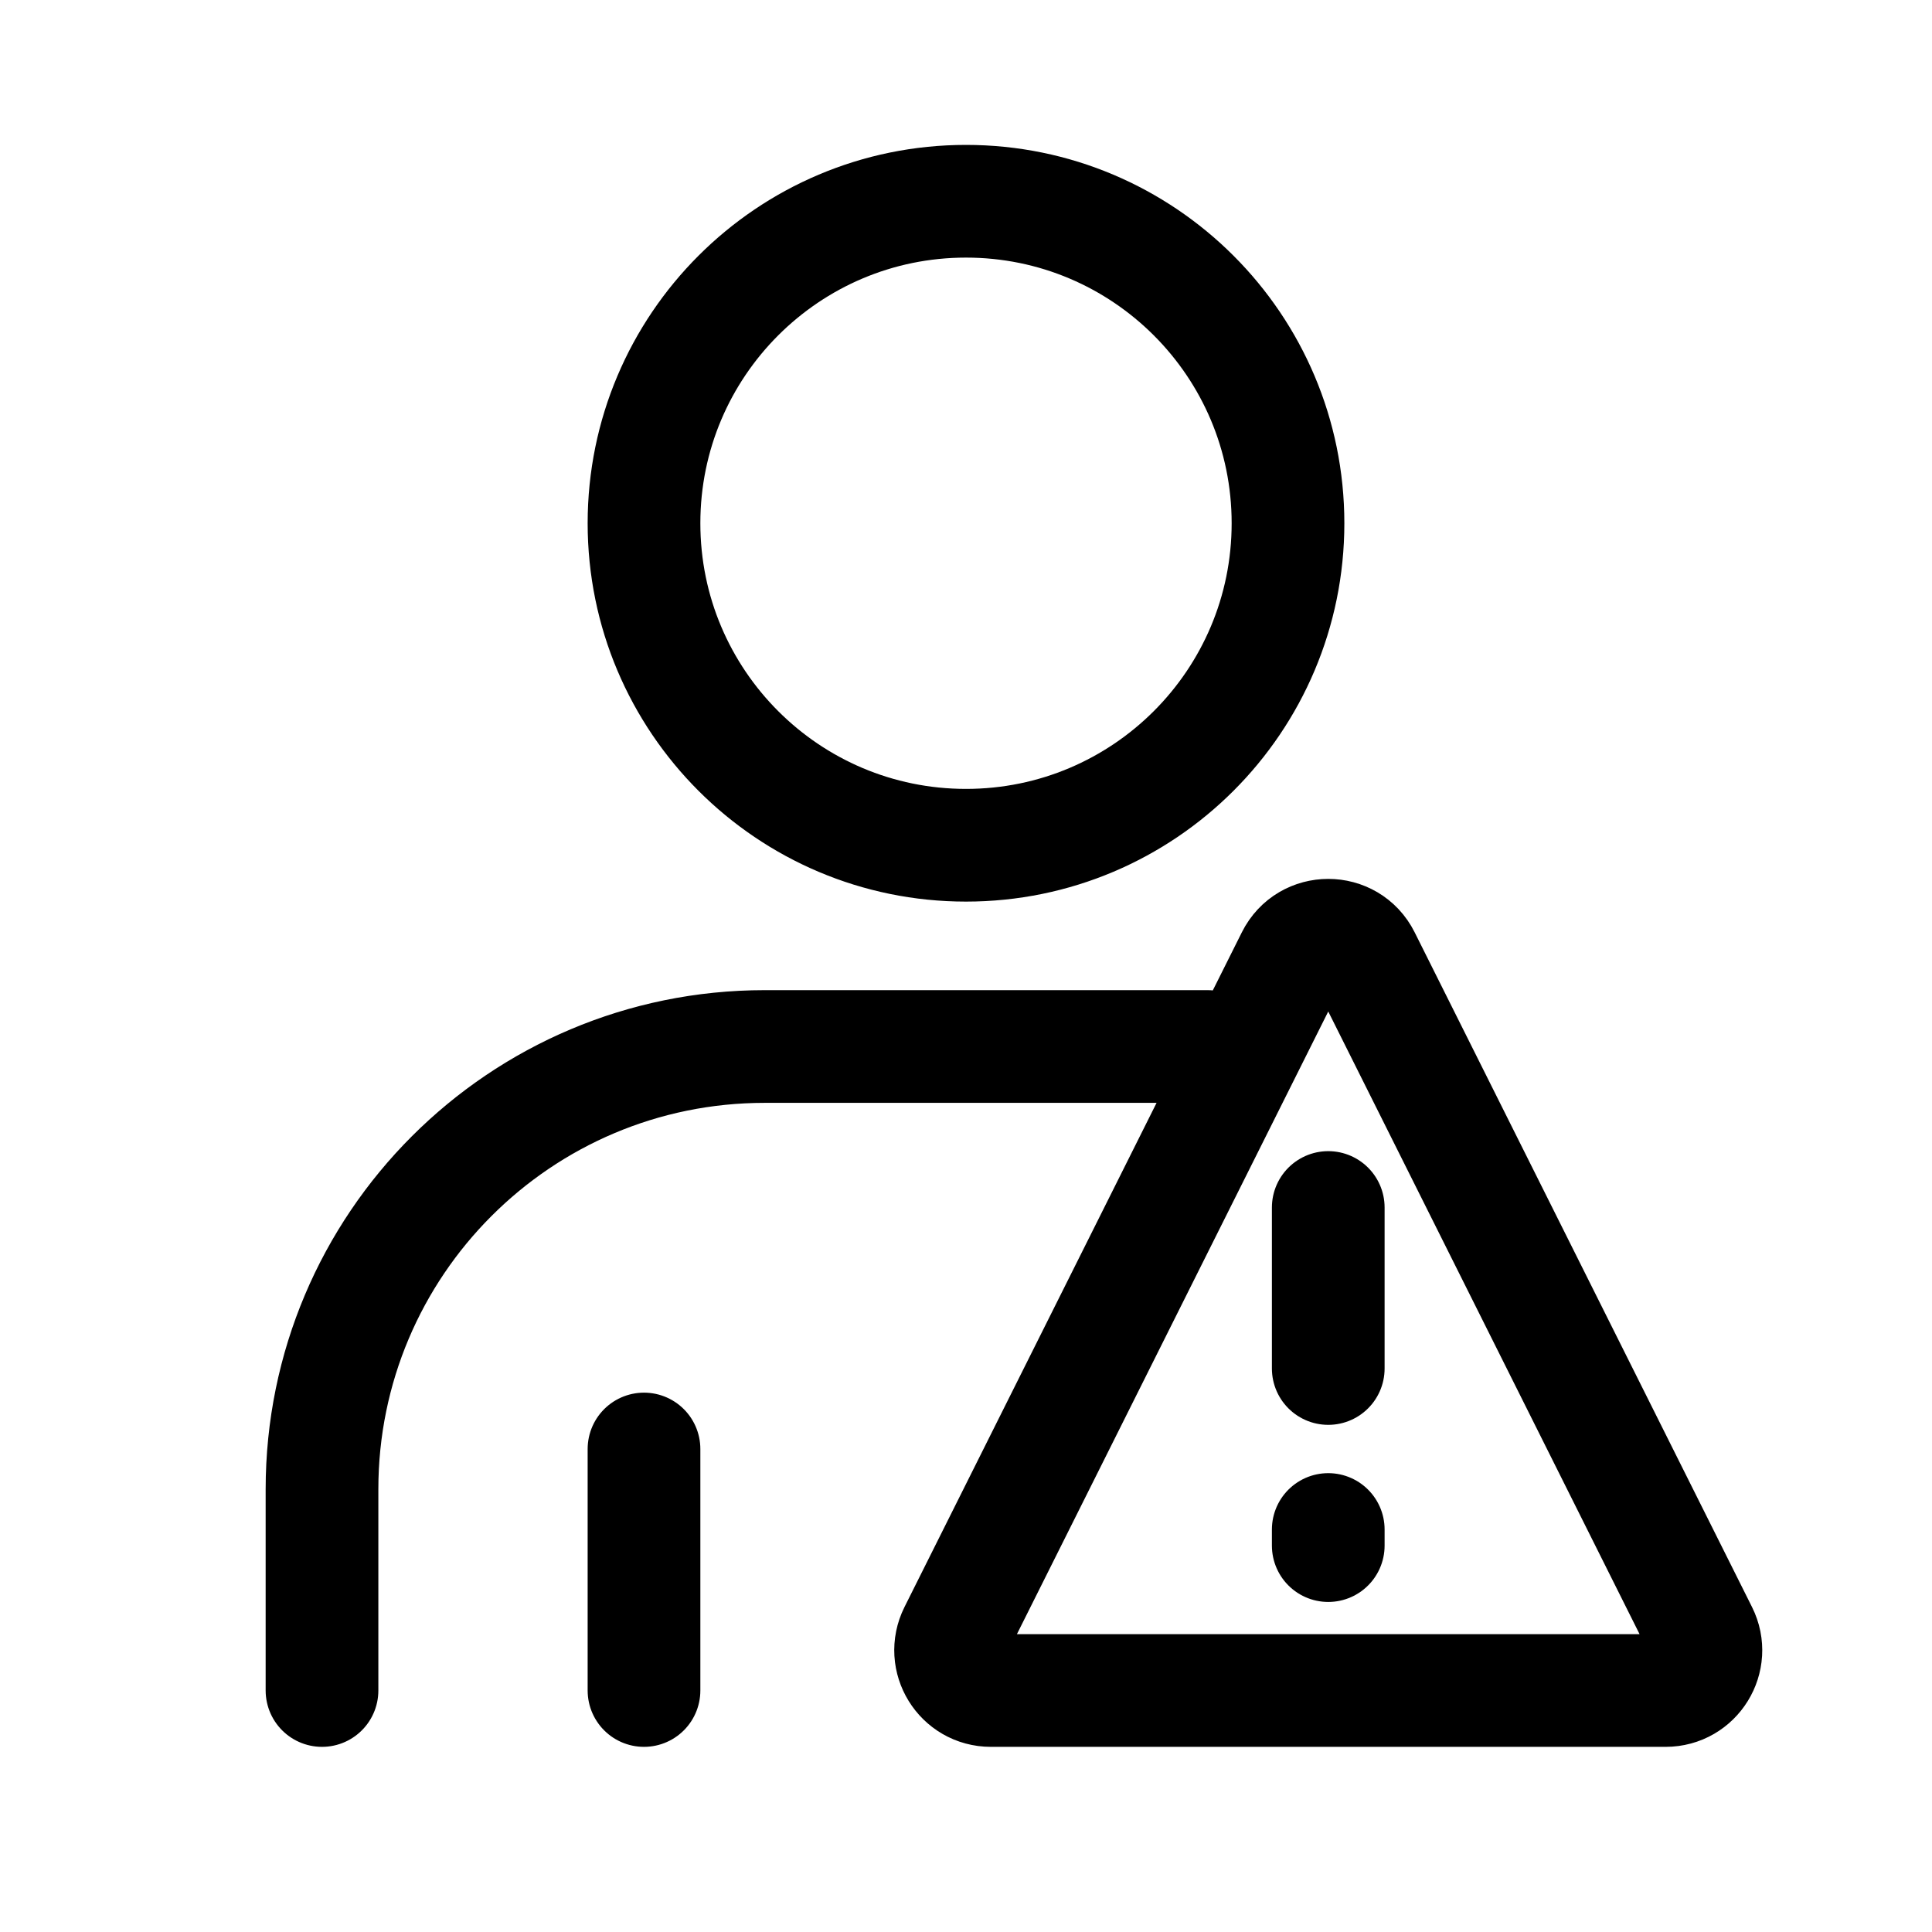 <?xml version="1.0" ?><!-- Скачано с сайта svg4.ru / Downloaded from svg4.ru -->
<svg width="800px" height="800px" viewBox="0 0 24 24" fill="none" xmlns="http://www.w3.org/2000/svg"><path d="M4 21V18.5C4 15.462 6.462 13 9.5 13H15M8 21V18M16.5 17V15M16.5 19.2V19M16 6.5C16 8.709 14.209 10.5 12 10.5C9.791 10.5 8 8.709 8 6.5C8 4.291 9.791 2.5 12 2.5C14.209 2.5 16 4.291 16 6.5ZM12.309 21H20.691C21.063 21 21.304 20.609 21.138 20.276L16.947 11.894C16.763 11.526 16.237 11.526 16.053 11.894L11.862 20.276C11.696 20.609 11.937 21 12.309 21Z" stroke="#000000" stroke-linecap="round" stroke-linejoin="round" stroke-width="1.4"/></svg>